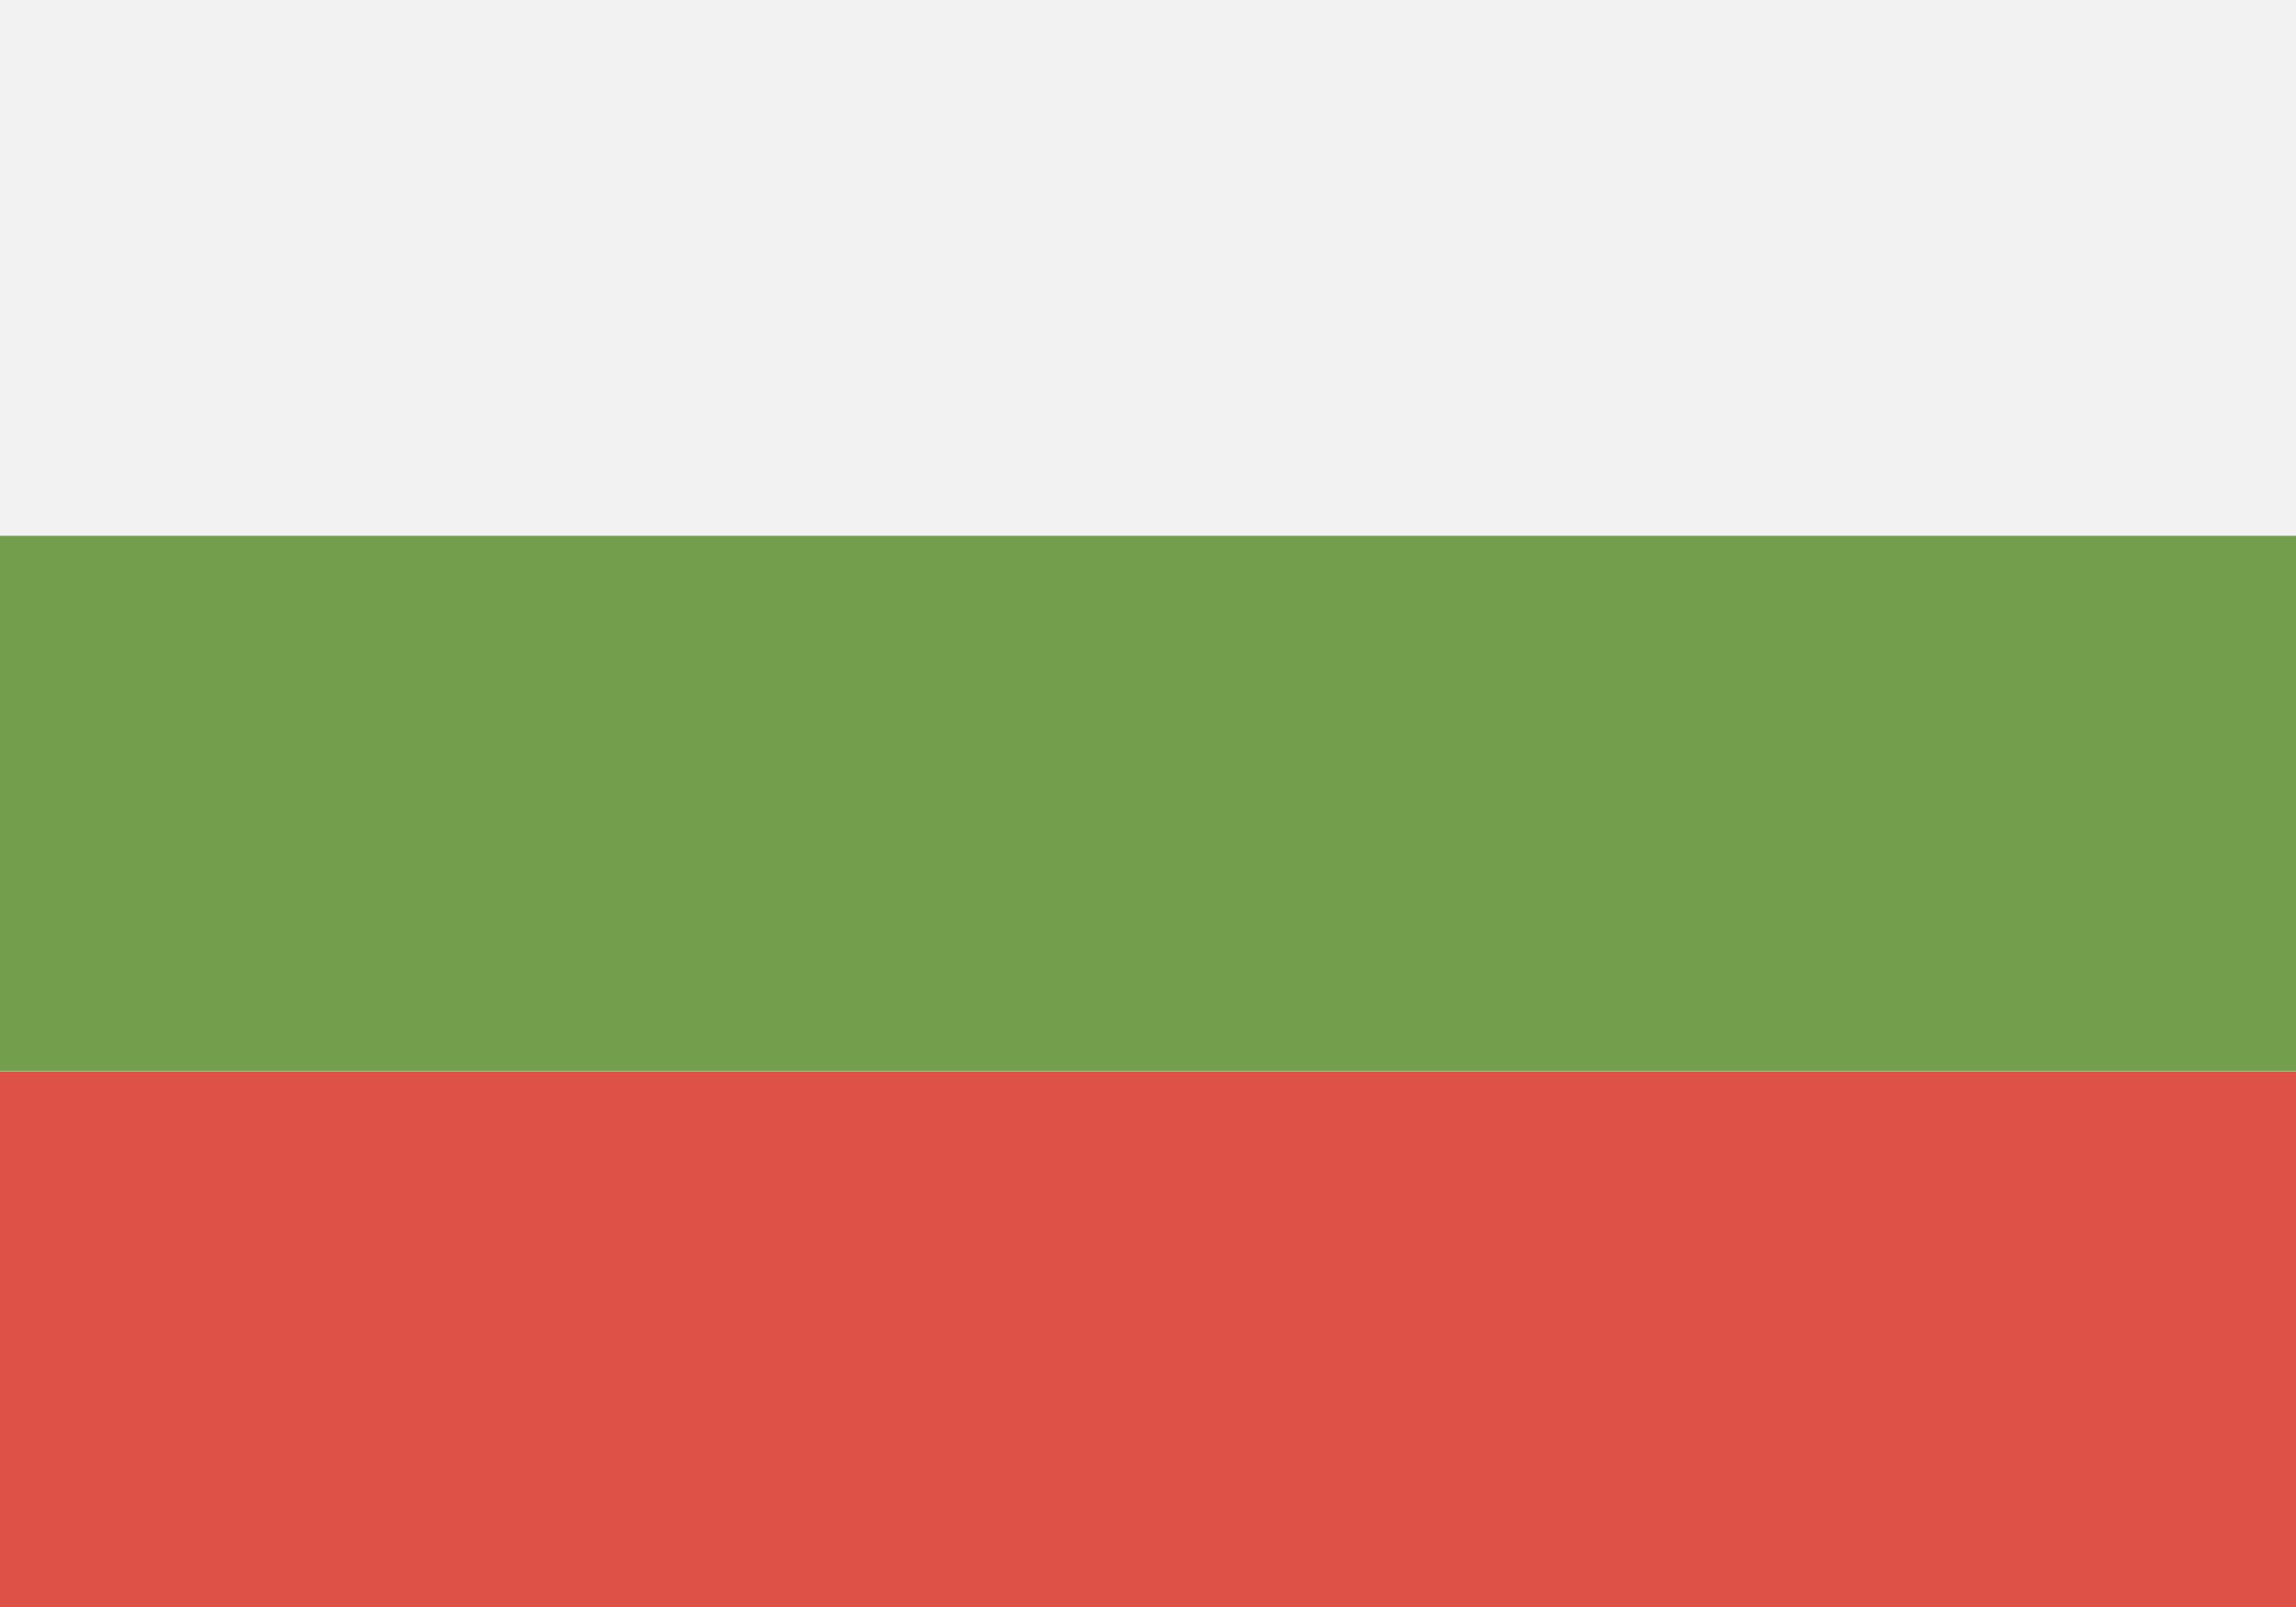 <?xml version="1.0" encoding="UTF-8"?>
<svg id="Layer_1" data-name="Layer 1" xmlns="http://www.w3.org/2000/svg" viewBox="0 0 100 70">
  <defs>
    <style>
      .cls-1 {
        fill: #fff;
      }

      .cls-2 {
        fill: #739f4d;
      }

      .cls-3 {
        fill: #de5147;
      }

      .cls-4 {
        fill: #f2f2f2;
      }
    </style>
  </defs>
  <rect class="cls-1" width="100" height="70"/>
  <rect class="cls-2" y="23.33" width="100" height="23.33"/>
  <rect class="cls-4" width="100" height="23.33"/>
  <rect class="cls-3" y="46.67" width="100" height="23.33"/>
</svg>